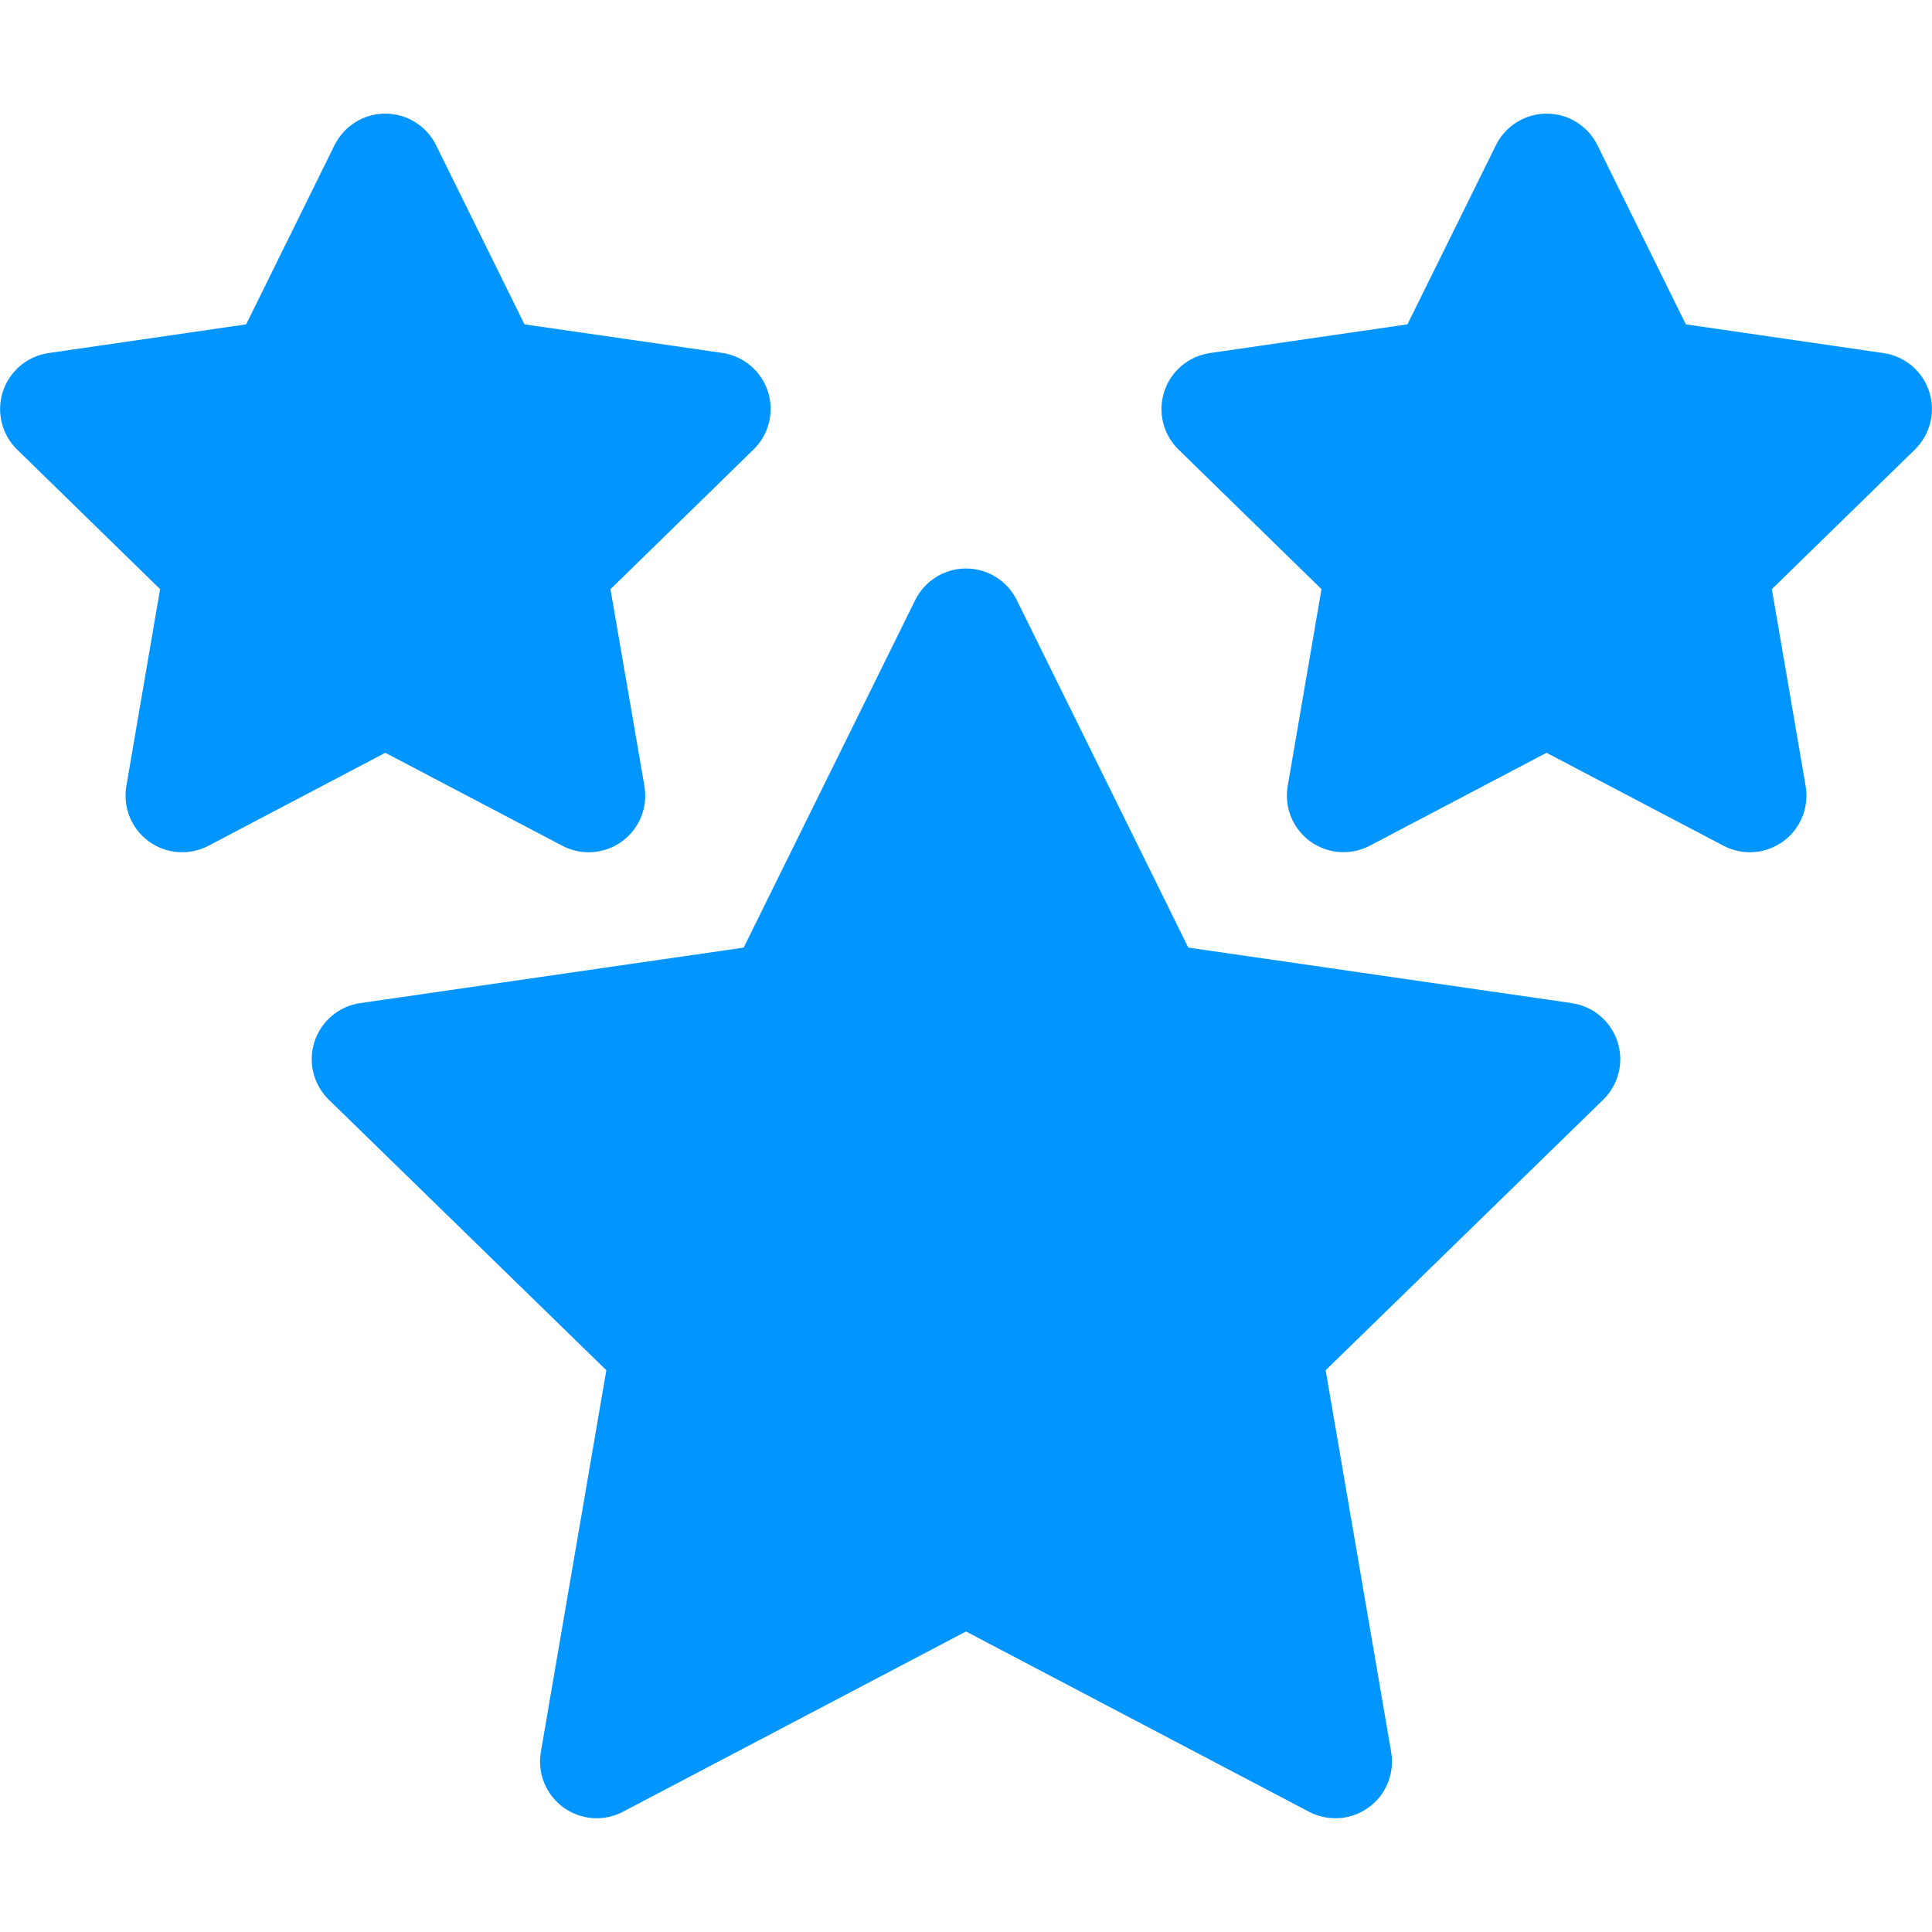 <svg width="44" height="44" viewBox="0 0 44 44" fill="none" xmlns="http://www.w3.org/2000/svg">
<path d="M35.795 22.845L27.063 21.581L23.157 13.667C23.05 13.451 22.886 13.269 22.681 13.142C22.477 13.014 22.241 12.947 22 12.947C21.759 12.947 21.523 13.014 21.319 13.142C21.114 13.269 20.95 13.451 20.843 13.667L16.937 21.581L8.204 22.845C7.966 22.88 7.742 22.98 7.558 23.135C7.374 23.29 7.237 23.494 7.162 23.723C7.088 23.952 7.079 24.197 7.137 24.431C7.195 24.664 7.317 24.877 7.489 25.045L13.809 31.206L12.317 39.904C12.277 40.141 12.304 40.384 12.395 40.607C12.486 40.829 12.637 41.022 12.831 41.163C13.026 41.304 13.256 41.388 13.496 41.406C13.736 41.423 13.976 41.373 14.188 41.261L22 37.156L29.811 41.261C30.024 41.373 30.264 41.423 30.504 41.406C30.744 41.389 30.975 41.305 31.17 41.163C31.365 41.022 31.516 40.829 31.607 40.606C31.697 40.383 31.724 40.139 31.683 39.901L30.191 31.206L36.511 25.046C36.683 24.878 36.805 24.665 36.863 24.431C36.921 24.198 36.912 23.953 36.838 23.724C36.763 23.494 36.626 23.291 36.442 23.136C36.258 22.981 36.034 22.88 35.795 22.846V22.845Z" fill="#0195FF"/>
<path d="M43.936 8.918C43.862 8.689 43.725 8.486 43.541 8.331C43.357 8.176 43.133 8.075 42.895 8.041L38.394 7.387L36.381 3.308C36.275 3.092 36.11 2.91 35.906 2.783C35.702 2.655 35.465 2.588 35.225 2.588C34.984 2.588 34.748 2.655 34.543 2.783C34.339 2.91 34.174 3.092 34.068 3.308L32.054 7.387L27.554 8.041C27.316 8.076 27.093 8.176 26.91 8.331C26.726 8.486 26.589 8.689 26.515 8.917C26.441 9.146 26.432 9.39 26.489 9.623C26.546 9.857 26.667 10.069 26.839 10.237L30.096 13.417L29.327 17.899C29.286 18.136 29.312 18.38 29.402 18.603C29.493 18.826 29.644 19.019 29.838 19.161C30.032 19.302 30.262 19.387 30.502 19.404C30.742 19.422 30.982 19.372 31.195 19.261L35.221 17.144L39.251 19.261C39.464 19.373 39.704 19.423 39.944 19.406C40.184 19.389 40.414 19.304 40.609 19.163C40.804 19.021 40.955 18.828 41.046 18.605C41.136 18.382 41.163 18.138 41.122 17.901L40.353 13.417L43.611 10.237C43.782 10.069 43.904 9.857 43.961 9.624C44.019 9.391 44.01 9.147 43.936 8.918Z" fill="#0195FF"/>
<path d="M12.805 19.261C13.018 19.373 13.258 19.424 13.498 19.406C13.738 19.389 13.969 19.305 14.164 19.163C14.358 19.022 14.51 18.829 14.6 18.606C14.691 18.383 14.717 18.139 14.676 17.901L13.903 13.419L17.161 10.237C17.333 10.069 17.456 9.857 17.513 9.623C17.571 9.389 17.562 9.144 17.488 8.915C17.414 8.686 17.276 8.482 17.092 8.327C16.908 8.172 16.684 8.072 16.446 8.037L11.945 7.387L9.932 3.308C9.825 3.092 9.661 2.91 9.456 2.783C9.252 2.655 9.016 2.588 8.775 2.588C8.534 2.588 8.298 2.655 8.094 2.783C7.889 2.91 7.725 3.092 7.618 3.308L5.606 7.387L1.104 8.041C0.867 8.076 0.643 8.176 0.46 8.331C0.276 8.486 0.14 8.689 0.065 8.917C-0.009 9.146 -0.018 9.39 0.039 9.623C0.096 9.857 0.218 10.069 0.389 10.237L3.646 13.417L2.878 17.899C2.837 18.137 2.863 18.381 2.953 18.604C3.044 18.827 3.195 19.021 3.39 19.163C3.584 19.304 3.815 19.389 4.055 19.406C4.295 19.423 4.536 19.373 4.749 19.261L8.775 17.144L12.805 19.261Z" fill="#0195FF"/>
</svg>
